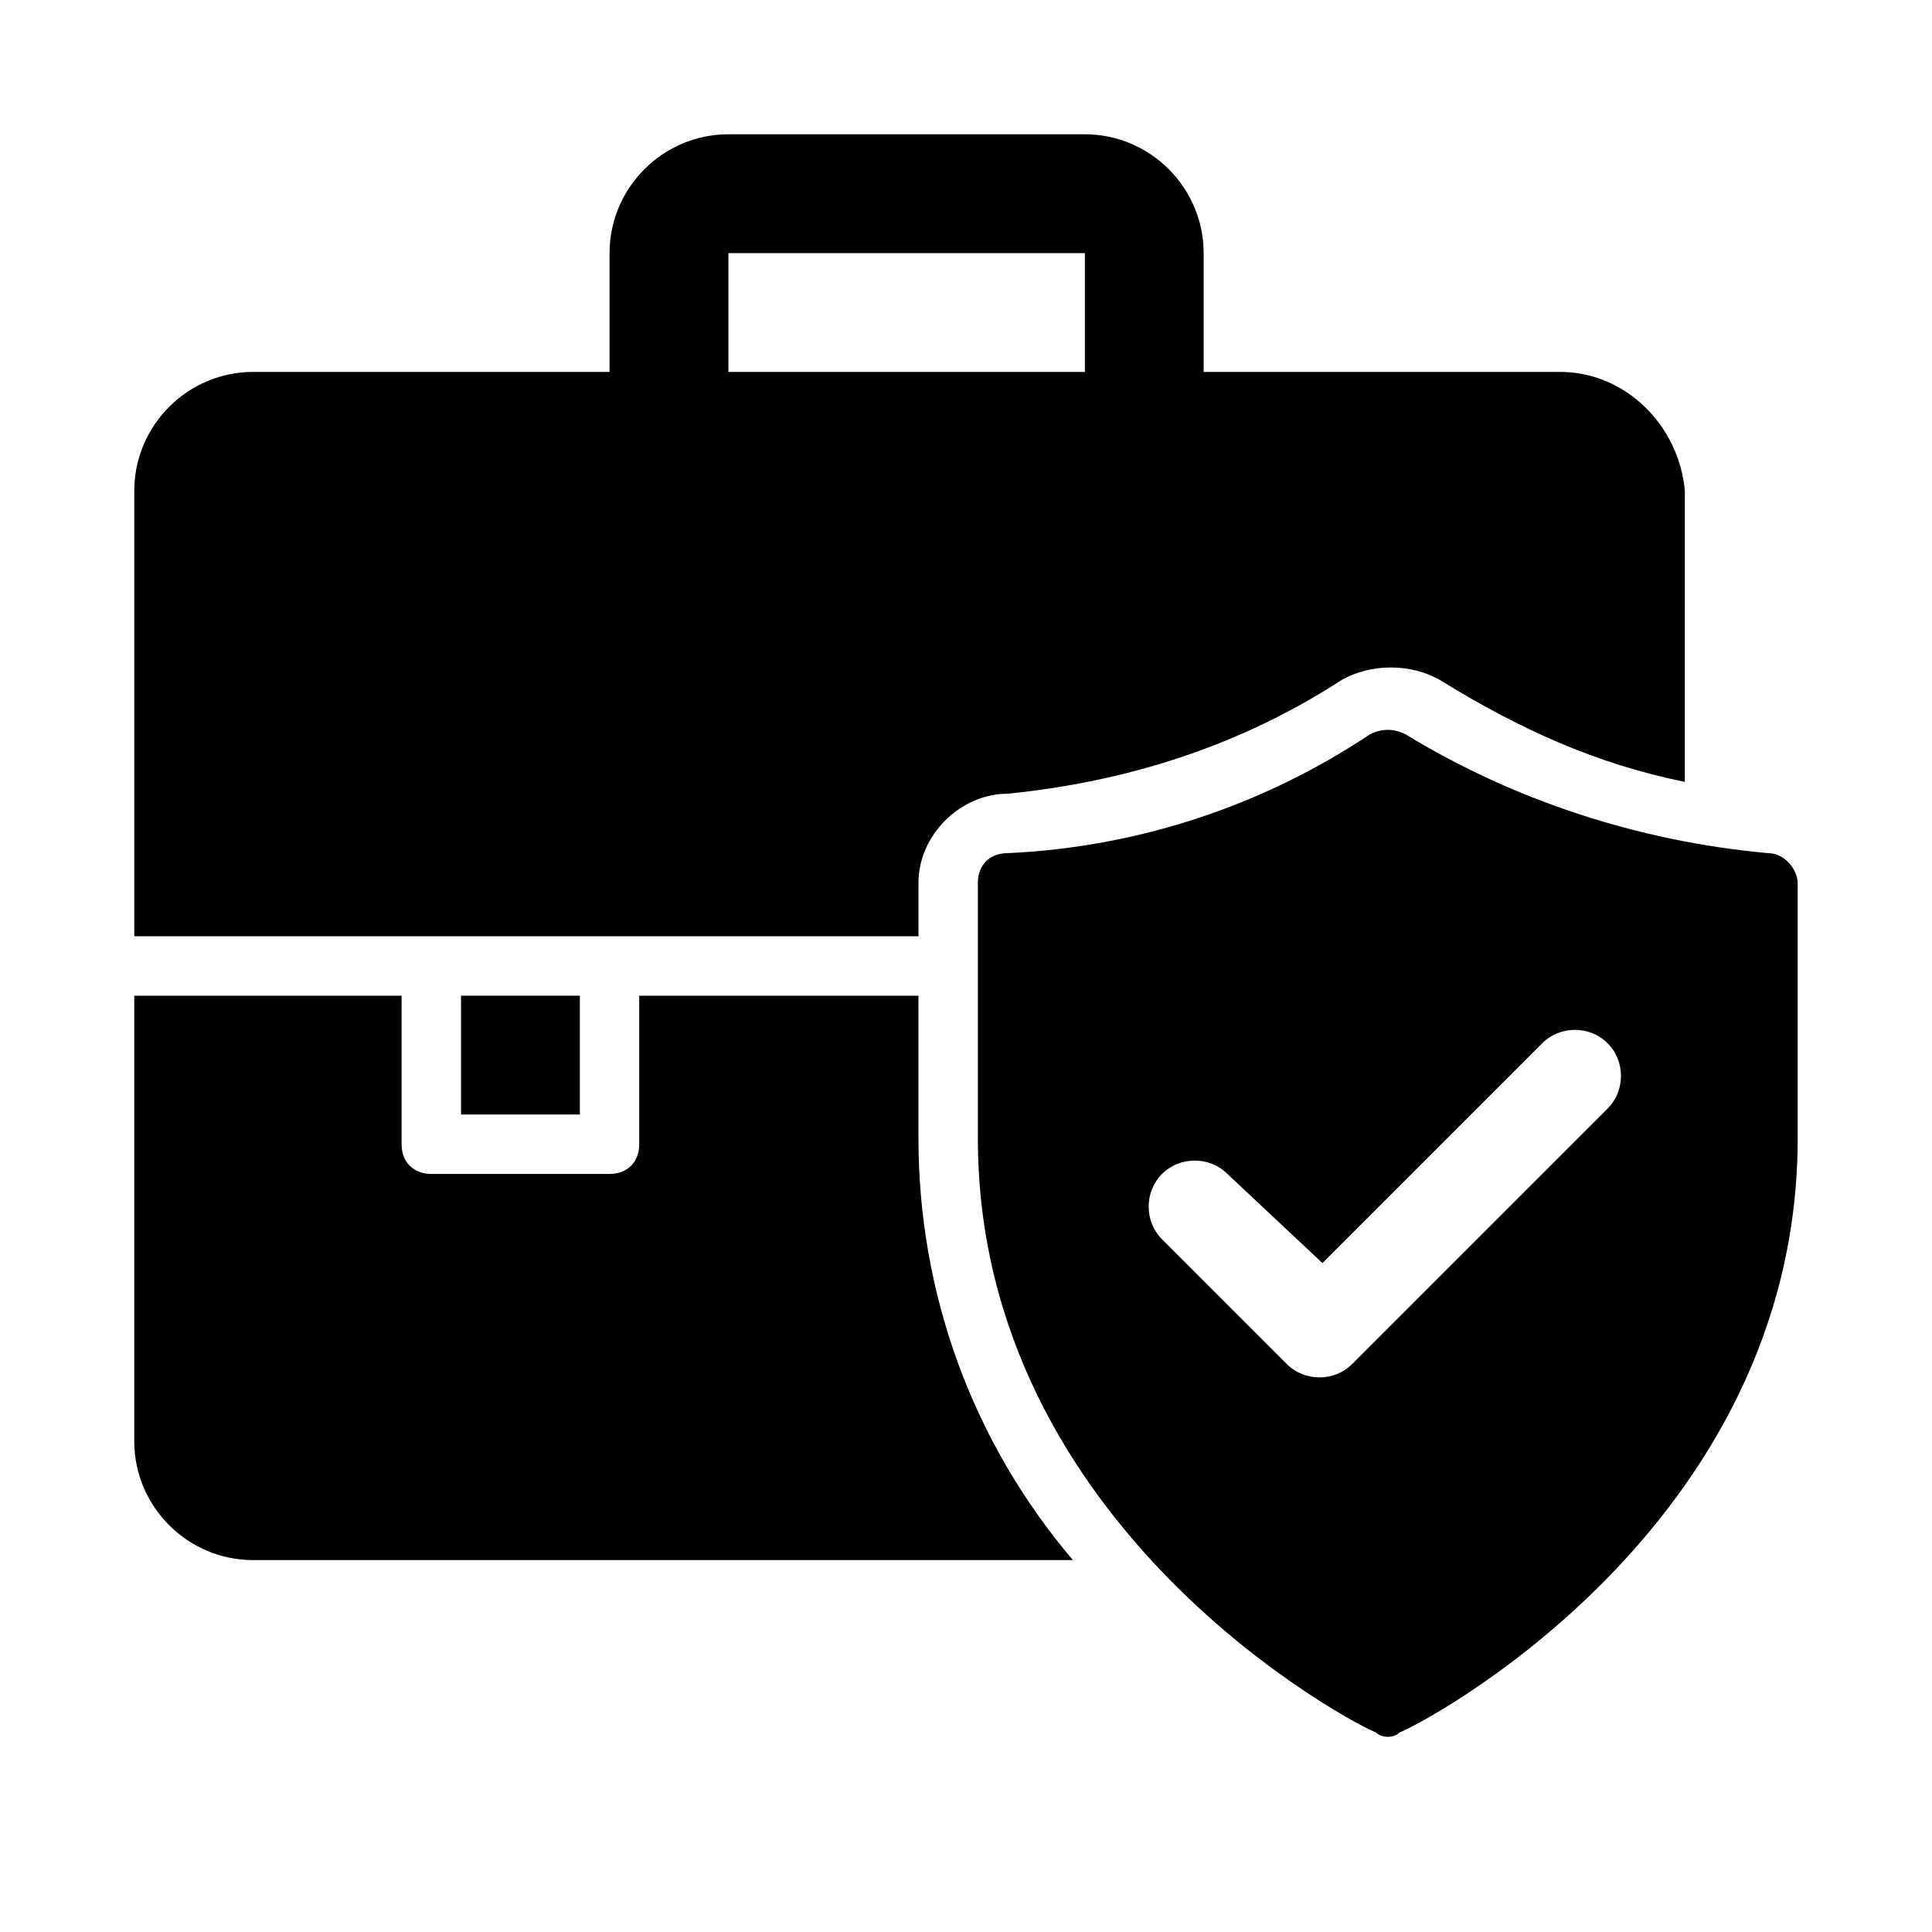 <?xml version="1.0" encoding="UTF-8"?>
<!-- Uploaded to: ICON Repo, www.iconrepo.com, Generator: ICON Repo Mixer Tools -->
<svg fill="#000000" width="800px" height="800px" version="1.1" viewBox="144 144 512 512" xmlns="http://www.w3.org/2000/svg">
 <g>
  <path d="m266.18 407.87h31.488v31.488h-31.488z"/>
  <path d="m557.44 242.56h-94.465l0.004-31.488c0-17.32-14.168-31.488-31.488-31.488h-94.465c-17.32 0-31.488 14.168-31.488 31.488v31.488h-94.465c-17.32 0-31.488 14.168-31.488 31.488v118.08h207.82v-14.168c0-12.594 11.02-23.617 23.617-23.617 31.488-3.148 61.402-12.594 88.168-29.914 7.871-4.723 18.895-4.723 26.766 0 20.469 12.594 40.934 22.043 64.551 26.766l-0.004-77.148c-1.574-17.32-15.742-31.488-33.062-31.488zm-220.41 0v-31.488h94.465v31.488z"/>
  <path d="m612.54 370.09c-34.637-3.148-67.699-14.168-96.039-31.488-3.148-1.574-6.297-1.574-9.445 0-28.34 18.895-61.402 29.914-96.039 31.488-4.723 0-7.871 3.148-7.871 7.871v67.699c0 103.91 100.76 155.87 105.48 157.44 1.574 1.574 4.723 1.574 6.297 0 4.723-1.574 105.48-53.531 105.48-157.44v-67.699c0-3.148-3.148-7.871-7.871-7.871zm-42.508 67.699-67.699 67.699c-4.723 4.723-12.594 4.723-17.32 0l-33.062-33.062c-4.723-4.723-4.723-12.594 0-17.32 4.723-4.723 12.594-4.723 17.32 0l25.188 23.617 58.254-58.254c4.723-4.723 12.594-4.723 17.32 0 4.723 4.723 4.723 12.598 0 17.32z"/>
  <path d="m387.4 445.66v-37.785h-73.996v39.359c0 4.723-3.148 7.871-7.871 7.871h-47.234c-4.723 0-7.871-3.148-7.871-7.871v-39.359h-70.848v118.08c0 17.32 14.168 31.488 31.488 31.488h217.27c-26.766-31.488-40.938-70.848-40.938-111.78z"/>
 </g>
</svg>